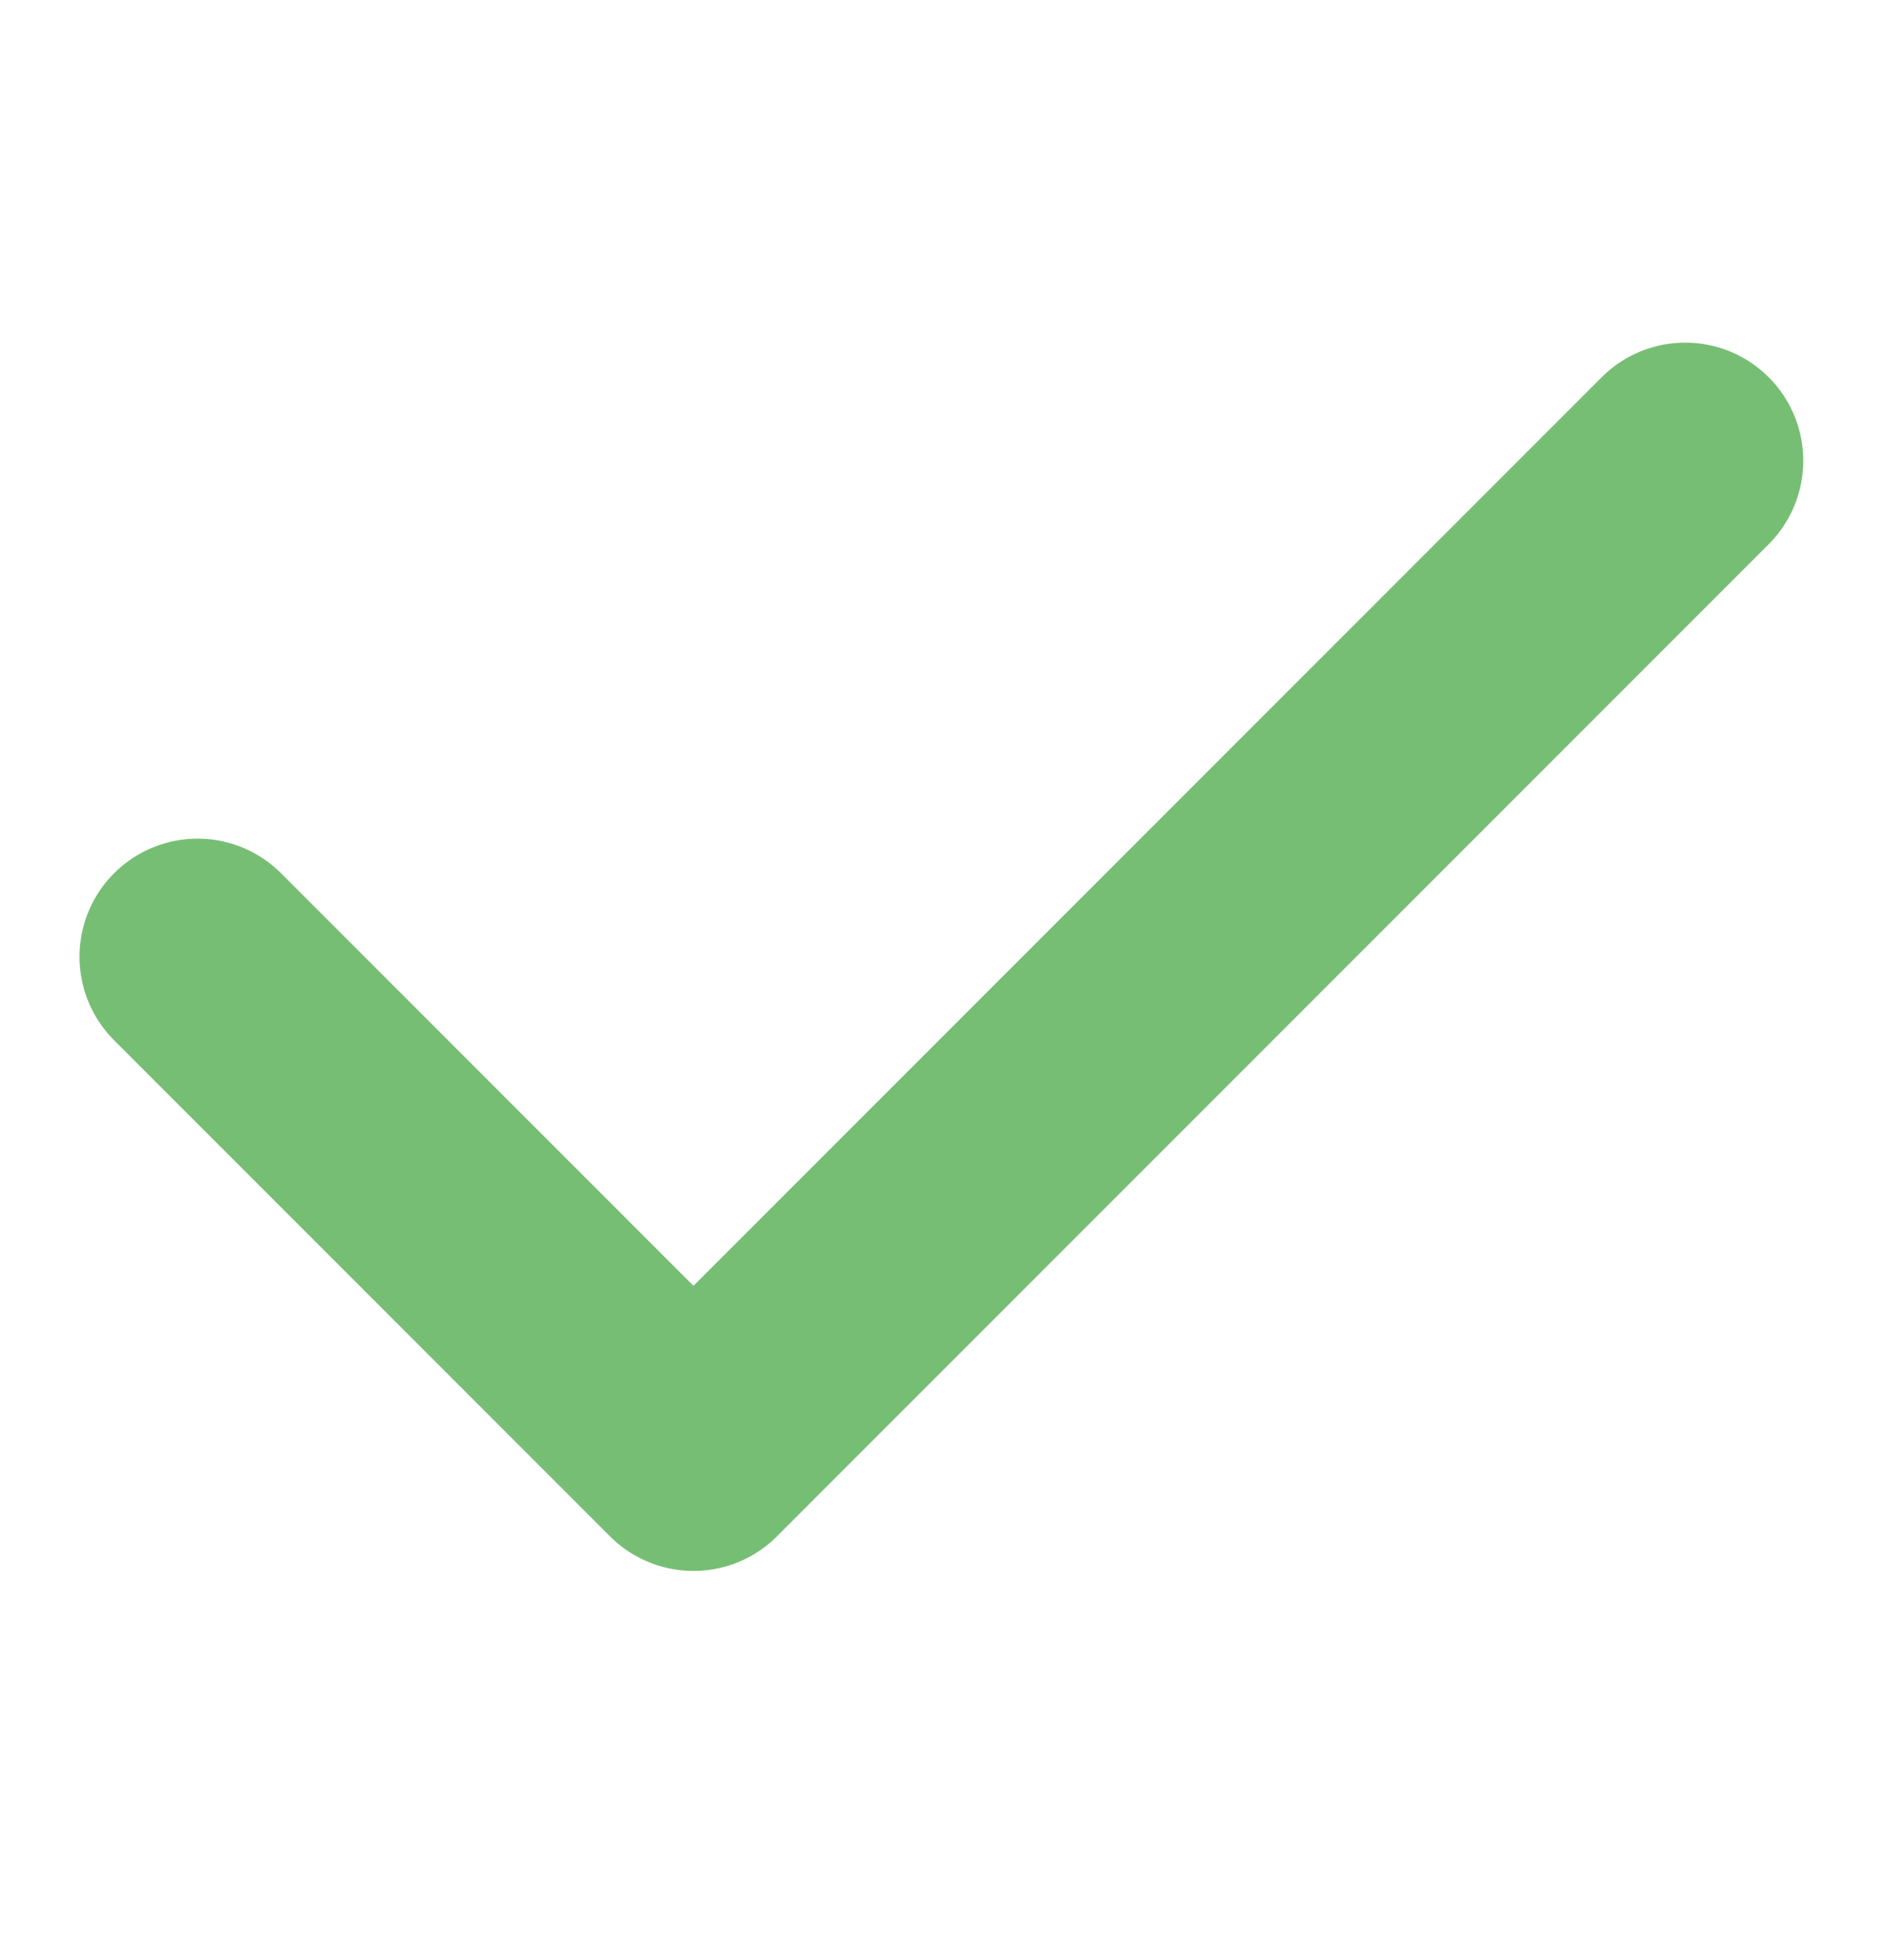 <svg width="27" height="28" viewBox="0 0 27 28" fill="none" xmlns="http://www.w3.org/2000/svg">
<path d="M24.087 6.583L9.912 20.758L2.824 13.67" stroke="#76BE74" stroke-width="3.375" stroke-linecap="round" stroke-linejoin="round"/>
</svg>
